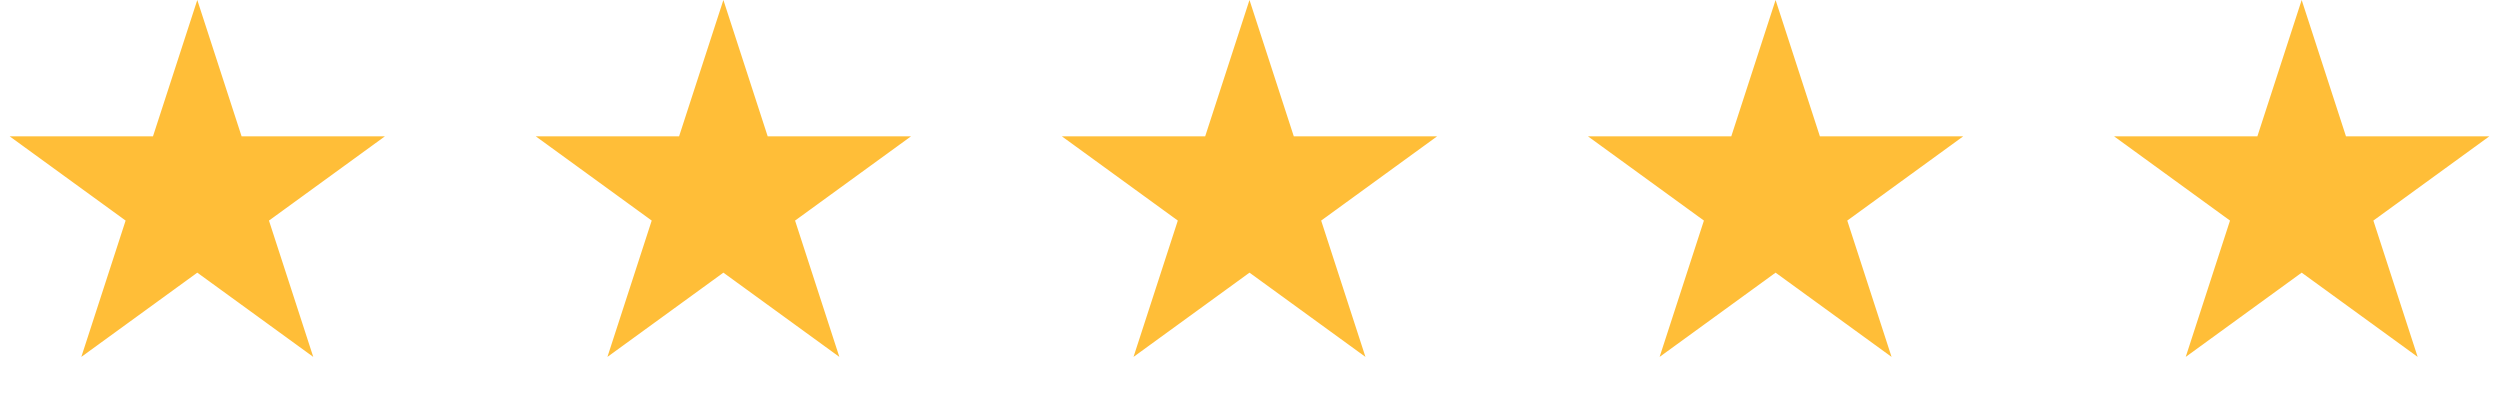 <svg width="1622" height="256" viewBox="0 0 1622 256" fill="none" xmlns="http://www.w3.org/2000/svg">
<path d="M128 0L156.74 88.442L249.735 88.446L174.503 143.11L203.237 231.554L128 176.896L52.764 231.554L81.497 143.11L6.265 88.446L99.26 88.442L128 0Z" fill="#FFBE38"/>
<path d="M469.333 0L498.074 88.442L591.068 88.446L515.836 143.11L544.57 231.554L469.333 176.896L394.097 231.554L422.83 143.11L347.598 88.446L440.593 88.442L469.333 0Z" fill="#FFBE38"/>
<path d="M810.667 0L839.407 88.442L932.402 88.446L857.17 143.11L885.903 231.554L810.667 176.896L735.43 231.554L764.164 143.11L688.932 88.446L781.926 88.442L810.667 0Z" fill="#FFBE38"/>
<path d="M1152 0L1180.74 88.442L1273.74 88.446L1198.5 143.11L1227.24 231.554L1152 176.896L1076.76 231.554L1105.5 143.11L1030.26 88.446L1123.26 88.442L1152 0Z" fill="#FFBE38"/>
<path d="M1493.33 0L1522.07 88.442L1615.07 88.446L1539.84 143.11L1568.57 231.554L1493.33 176.896L1418.1 231.554L1446.83 143.11L1371.6 88.446L1464.59 88.442L1493.33 0Z" fill="#FFBE38"/>
</svg>
